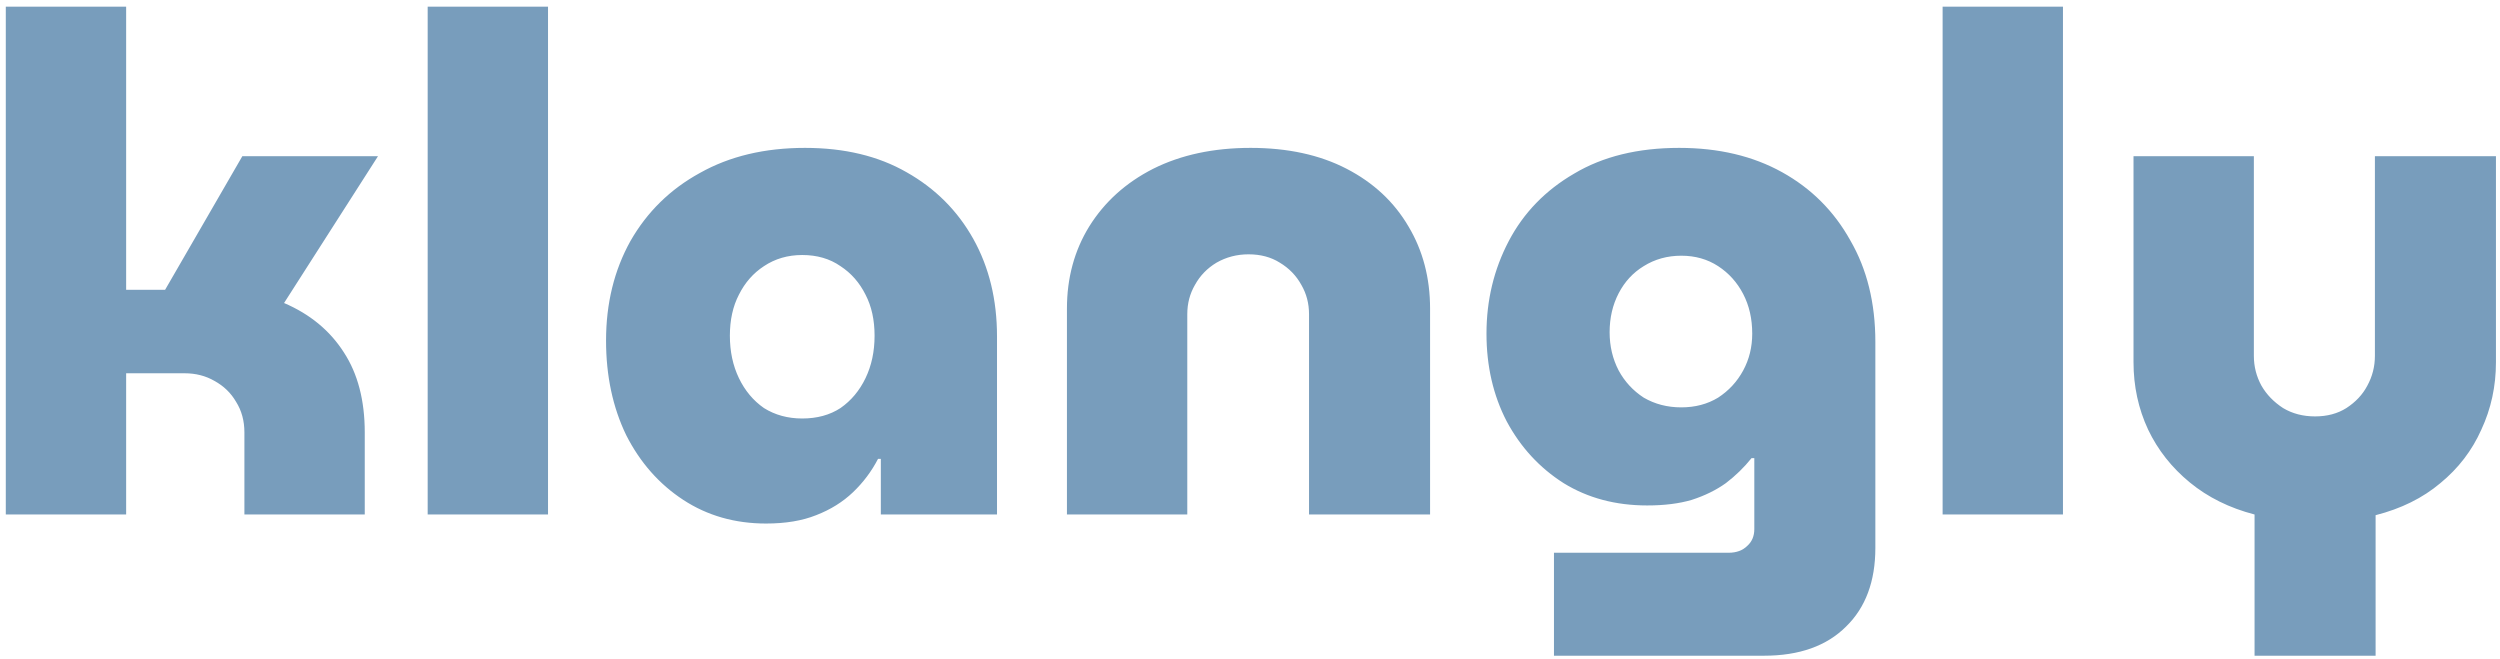 <svg xmlns="http://www.w3.org/2000/svg" fill="none" viewBox="0 0 345 91" height="91" width="345">
<path fill="#789DBC" d="M0.8 71V0.92H17.408V39.992H22.784L33.44 21.56H52.16L39.2 41.816C42.784 43.352 45.536 45.624 47.456 48.632C49.376 51.576 50.336 55.256 50.336 59.672V71H33.728V59.672C33.728 58.072 33.344 56.664 32.576 55.448C31.872 54.232 30.88 53.272 29.6 52.568C28.384 51.864 27.008 51.512 25.472 51.512H17.408V71H0.8ZM59.019 71V0.92H75.627V71H59.019ZM105.715 72.248C101.427 72.248 97.618 71.16 94.29 68.984C90.963 66.808 88.338 63.832 86.418 60.056C84.562 56.216 83.635 51.864 83.635 47C83.635 41.88 84.754 37.304 86.995 33.272C89.299 29.24 92.499 26.104 96.594 23.864C100.691 21.56 105.523 20.408 111.091 20.408C116.531 20.408 121.203 21.528 125.107 23.768C129.075 26.008 132.147 29.08 134.323 32.984C136.499 36.888 137.587 41.368 137.587 46.424V71H121.555V63.32H121.171C120.275 65.048 119.123 66.584 117.715 67.928C116.307 69.272 114.611 70.328 112.627 71.096C110.707 71.864 108.403 72.248 105.715 72.248ZM110.707 57.752C112.755 57.752 114.515 57.272 115.987 56.312C117.459 55.288 118.611 53.912 119.443 52.184C120.275 50.456 120.691 48.504 120.691 46.328C120.691 44.152 120.275 42.264 119.443 40.664C118.611 39 117.459 37.688 115.987 36.728C114.515 35.704 112.755 35.192 110.707 35.192C108.723 35.192 106.963 35.704 105.427 36.728C103.955 37.688 102.803 39 101.971 40.664C101.139 42.264 100.723 44.152 100.723 46.328C100.723 48.504 101.139 50.456 101.971 52.184C102.803 53.912 103.955 55.288 105.427 56.312C106.963 57.272 108.723 57.752 110.707 57.752ZM147.238 71V42.584C147.238 38.36 148.262 34.584 150.31 31.256C152.422 27.864 155.366 25.208 159.142 23.288C162.982 21.368 167.462 20.408 172.582 20.408C177.702 20.408 182.118 21.368 185.83 23.288C189.542 25.208 192.39 27.864 194.374 31.256C196.358 34.584 197.35 38.36 197.35 42.584V71H180.646V43.352C180.646 41.88 180.294 40.536 179.59 39.32C178.886 38.04 177.894 37.016 176.614 36.248C175.398 35.48 173.958 35.096 172.294 35.096C170.694 35.096 169.222 35.48 167.878 36.248C166.598 37.016 165.606 38.04 164.902 39.32C164.198 40.536 163.846 41.88 163.846 43.352V71H147.238ZM214.447 90.488V76.28H238.543C239.631 76.28 240.495 75.96 241.135 75.32C241.775 74.744 242.095 73.976 242.095 73.016V63.224H241.711C240.687 64.504 239.503 65.656 238.159 66.68C236.815 67.64 235.247 68.408 233.455 68.984C231.727 69.496 229.679 69.752 227.311 69.752C222.959 69.752 219.119 68.728 215.791 66.68C212.463 64.568 209.839 61.72 207.919 58.136C206.063 54.552 205.135 50.52 205.135 46.04C205.135 41.432 206.159 37.176 208.207 33.272C210.255 29.368 213.263 26.264 217.231 23.96C221.199 21.592 226.031 20.408 231.727 20.408C237.167 20.408 241.903 21.528 245.935 23.768C249.967 26.008 253.103 29.144 255.343 33.176C257.647 37.144 258.799 41.816 258.799 47.192V75.608C258.799 80.216 257.455 83.832 254.767 86.456C252.079 89.144 248.303 90.488 243.439 90.488H214.447ZM232.015 56.216C233.935 56.216 235.631 55.768 237.103 54.872C238.575 53.912 239.727 52.664 240.559 51.128C241.391 49.592 241.807 47.896 241.807 46.04C241.807 43.992 241.391 42.168 240.559 40.568C239.727 38.968 238.575 37.688 237.103 36.728C235.631 35.768 233.935 35.288 232.015 35.288C230.095 35.288 228.367 35.768 226.831 36.728C225.359 37.624 224.207 38.872 223.375 40.472C222.543 42.072 222.127 43.864 222.127 45.848C222.127 47.768 222.543 49.528 223.375 51.128C224.207 52.664 225.359 53.912 226.831 54.872C228.367 55.768 230.095 56.216 232.015 56.216ZM268.081 71V0.92H284.689V71H268.081ZM311.129 90.488V71C307.673 70.104 304.697 68.632 302.201 66.584C299.705 64.536 297.785 62.104 296.441 59.288C295.097 56.408 294.425 53.304 294.425 49.976V21.56H311.033V49.112C311.033 50.584 311.385 51.96 312.089 53.24C312.793 54.456 313.785 55.48 315.065 56.312C316.345 57.08 317.817 57.464 319.481 57.464C321.145 57.464 322.585 57.08 323.801 56.312C325.081 55.48 326.041 54.456 326.681 53.24C327.385 51.96 327.737 50.584 327.737 49.112V21.56H344.441V49.976C344.441 53.304 343.769 56.408 342.425 59.288C341.145 62.168 339.257 64.632 336.761 66.68C334.329 68.728 331.353 70.2 327.833 71.096V90.488H311.129Z"></path>
</svg>
